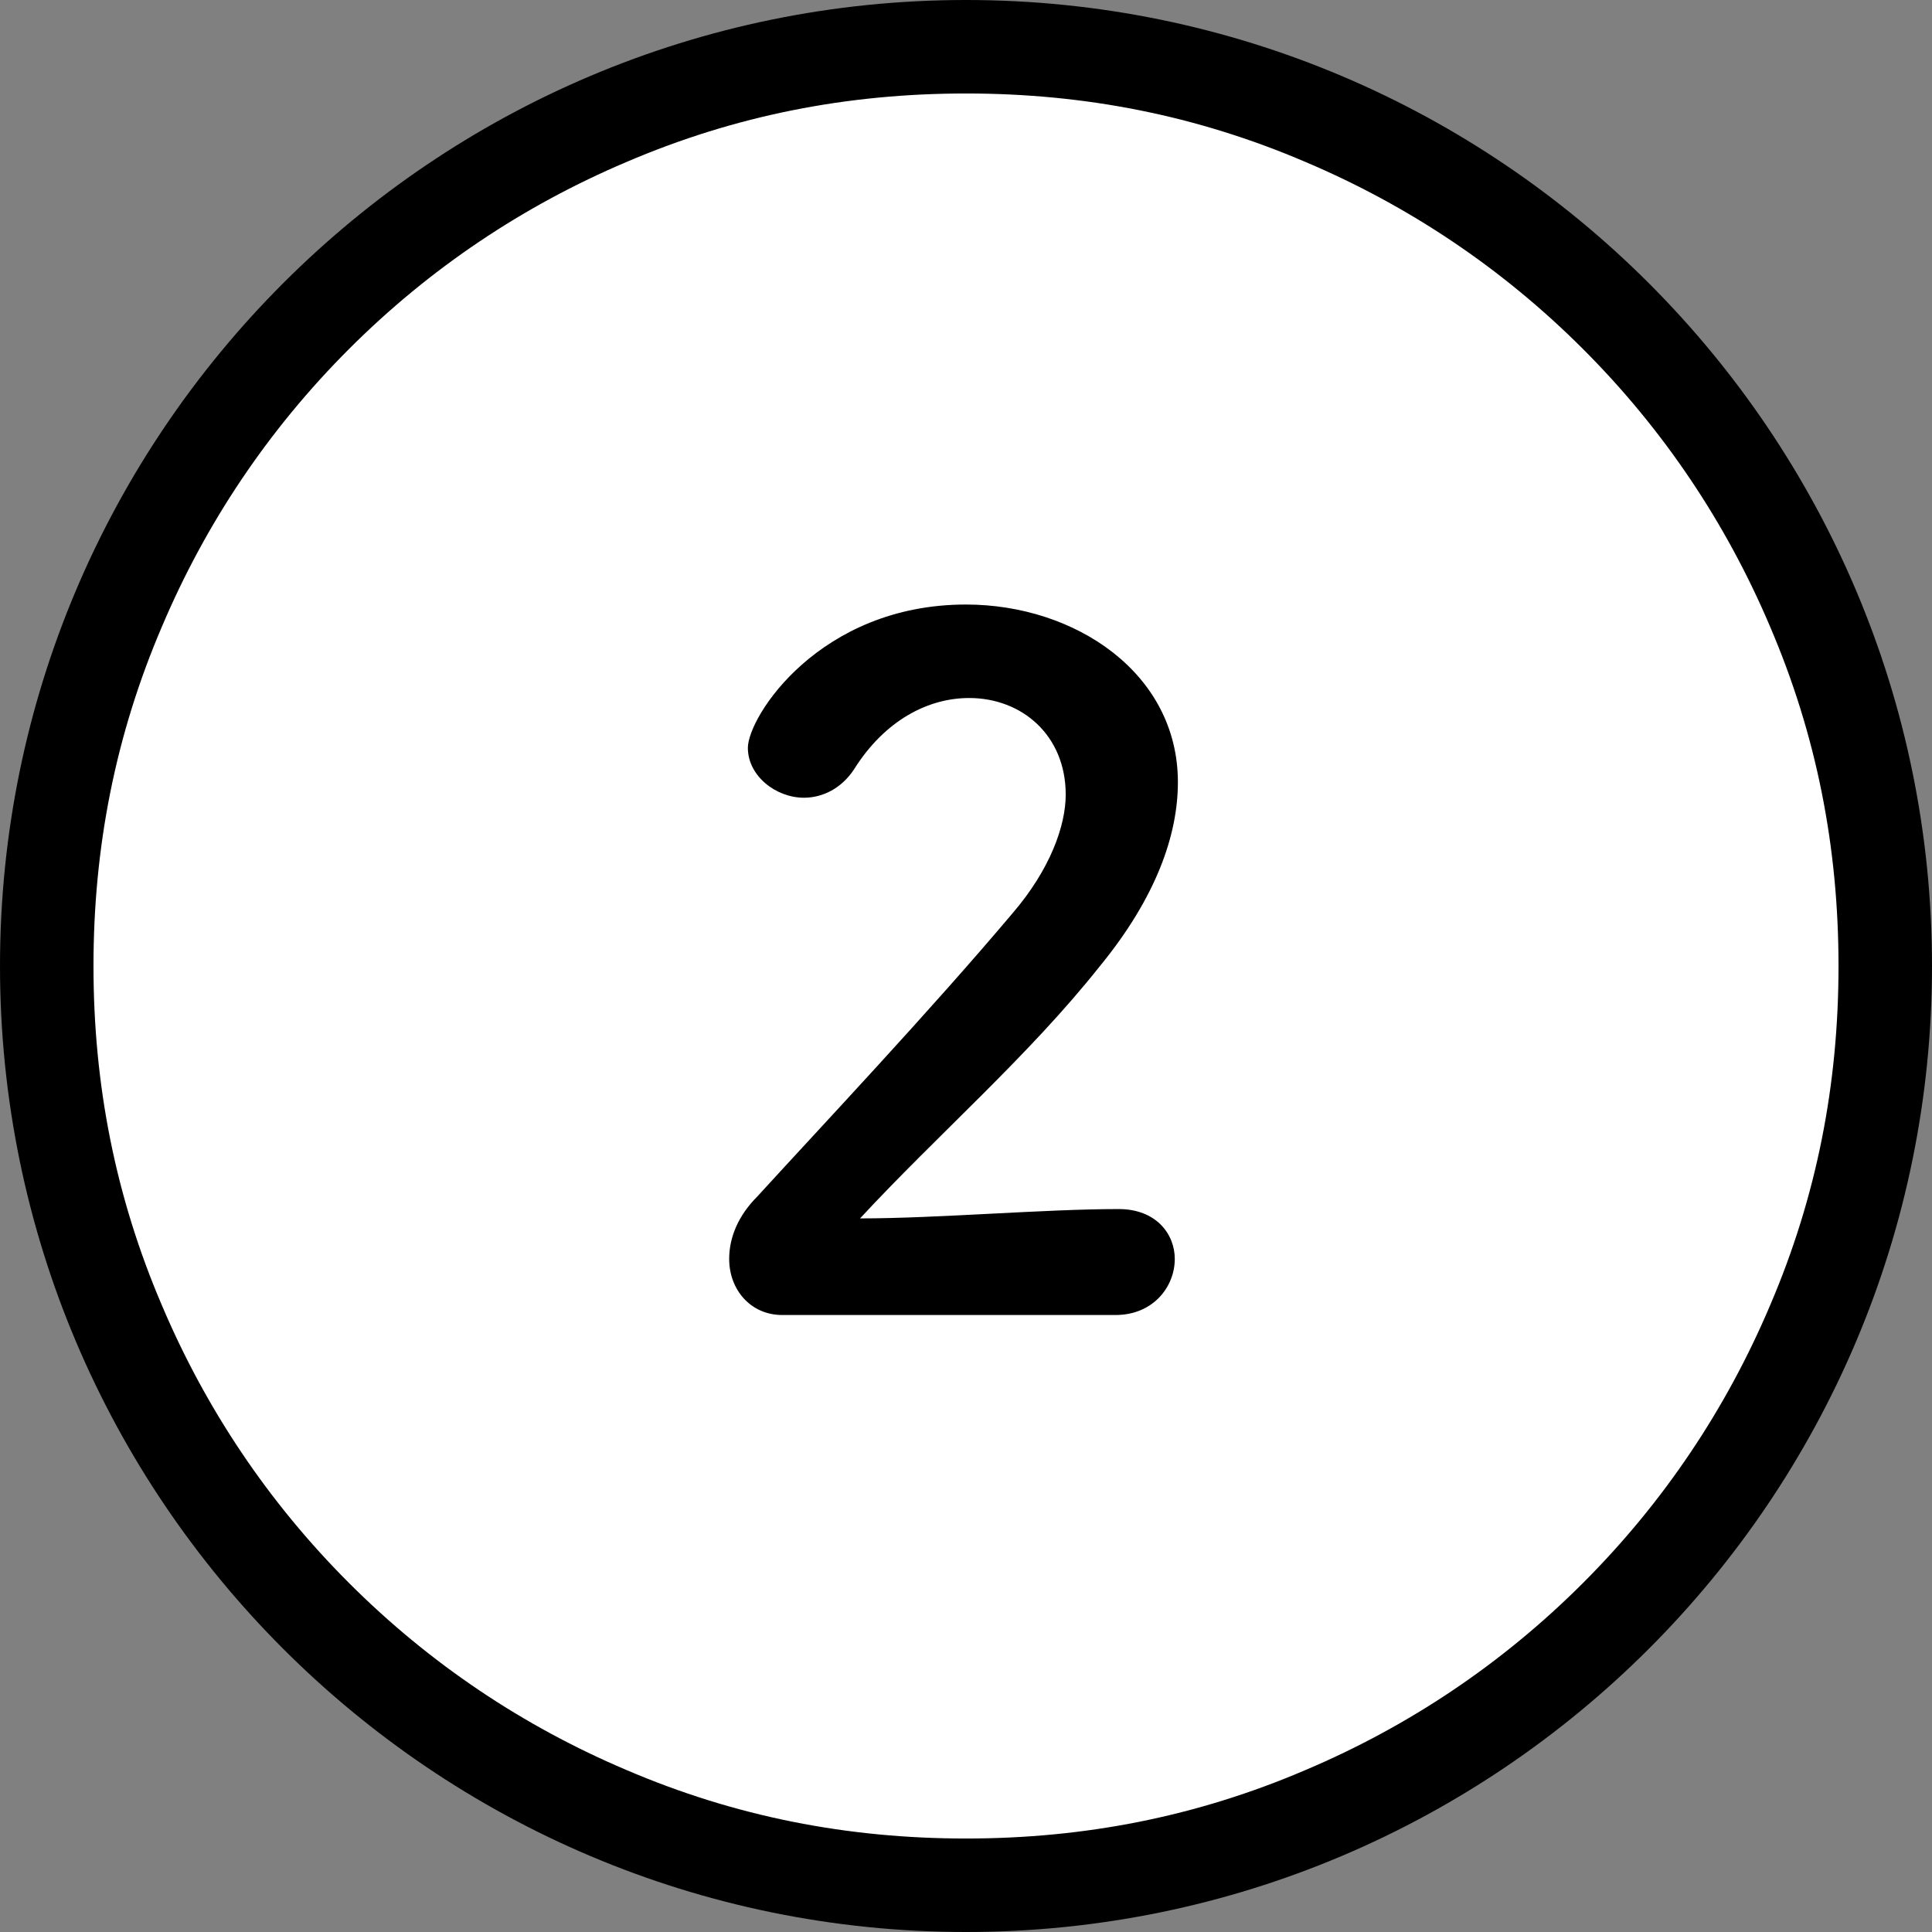 <?xml version="1.0" encoding="utf-8"?>
<!-- Generator: Adobe Illustrator 24.2.3, SVG Export Plug-In . SVG Version: 6.00 Build 0)  -->
<svg version="1.1" id="Layer_1" xmlns="http://www.w3.org/2000/svg" xmlns:xlink="http://www.w3.org/1999/xlink" x="0px" y="0px"
	 viewBox="0 0 62 62" style="enable-background:new 0 0 62 62;" xml:space="preserve">
<rect x="0" y="0" width="62" height="62" fill="#808080" stroke="none"/>
<style type="text/css">
	.st0{fill:#FFFFFF;}
	.st1{enable-background:new    ;}
</style>
<g id="step2" transform="translate(-652 -4567)">
	<g id="Path_53174" transform="translate(652 4567)">
		<g>
			<path class="st0" d="M31,60.5c-4,0-7.8-0.8-11.5-2.3c-3.5-1.5-6.7-3.6-9.4-6.3S5.3,46,3.8,42.5C2.3,38.8,1.5,35,1.5,31
				s0.8-7.8,2.3-11.5c1.5-3.5,3.6-6.7,6.3-9.4s5.9-4.8,9.4-6.3C23.2,2.3,27,1.5,31,1.5s7.8,0.8,11.5,2.3c3.5,1.5,6.7,3.6,9.4,6.3
				s4.8,5.9,6.3,9.4c1.5,3.6,2.3,7.5,2.3,11.5s-0.8,7.8-2.3,11.5c-1.5,3.5-3.6,6.7-6.3,9.4s-5.9,4.8-9.4,6.3
				C38.8,59.7,35,60.5,31,60.5z"/>
		</g>
		<g>
			<path d="M31,3c-3.8,0-7.4,0.7-10.9,2.2c-3.3,1.4-6.3,3.4-8.9,6s-4.6,5.6-6,8.9C3.7,23.6,3,27.2,3,31s0.7,7.4,2.2,10.9
				c1.4,3.3,3.4,6.3,6,8.9s5.6,4.6,8.9,6C23.6,58.3,27.2,59,31,59s7.4-0.7,10.9-2.2c3.3-1.4,6.3-3.4,8.9-6s4.6-5.6,6-8.9
				C58.3,38.4,59,34.8,59,31s-0.7-7.4-2.2-10.9c-1.4-3.3-3.4-6.3-6-8.9s-5.6-4.6-8.9-6C38.4,3.7,34.8,3,31,3 M31,0
				c17.1,0,31,13.9,31,31S48.1,62,31,62S0,48.1,0,31S13.9,0,31,0z"/>
		</g>
	</g>
	<g class="st1">
		<path d="M677.1,4609.2c-1,0-1.7-0.8-1.7-1.8c0-0.7,0.3-1.4,0.9-2c2.1-2.3,5.5-5.9,8.2-9.1c1.2-1.4,1.7-2.8,1.7-3.8
			c0-1.9-1.4-3.1-3.1-3.1c-1.3,0-2.7,0.7-3.7,2.3c-0.4,0.6-1,0.9-1.6,0.9c-0.9,0-1.8-0.7-1.8-1.6c0-1,2.3-4.6,7-4.6
			c3.5,0,6.8,2.2,6.8,5.7c0,1.7-0.7,3.7-2.5,5.9c-2.3,2.9-5.2,5.4-7.7,8.1c2.5,0,5.9-0.3,8.3-0.3c1.2,0,1.8,0.8,1.8,1.6
			c0,0.9-0.7,1.8-1.9,1.8H677.1z"/>
	</g>
</g>
</svg>
